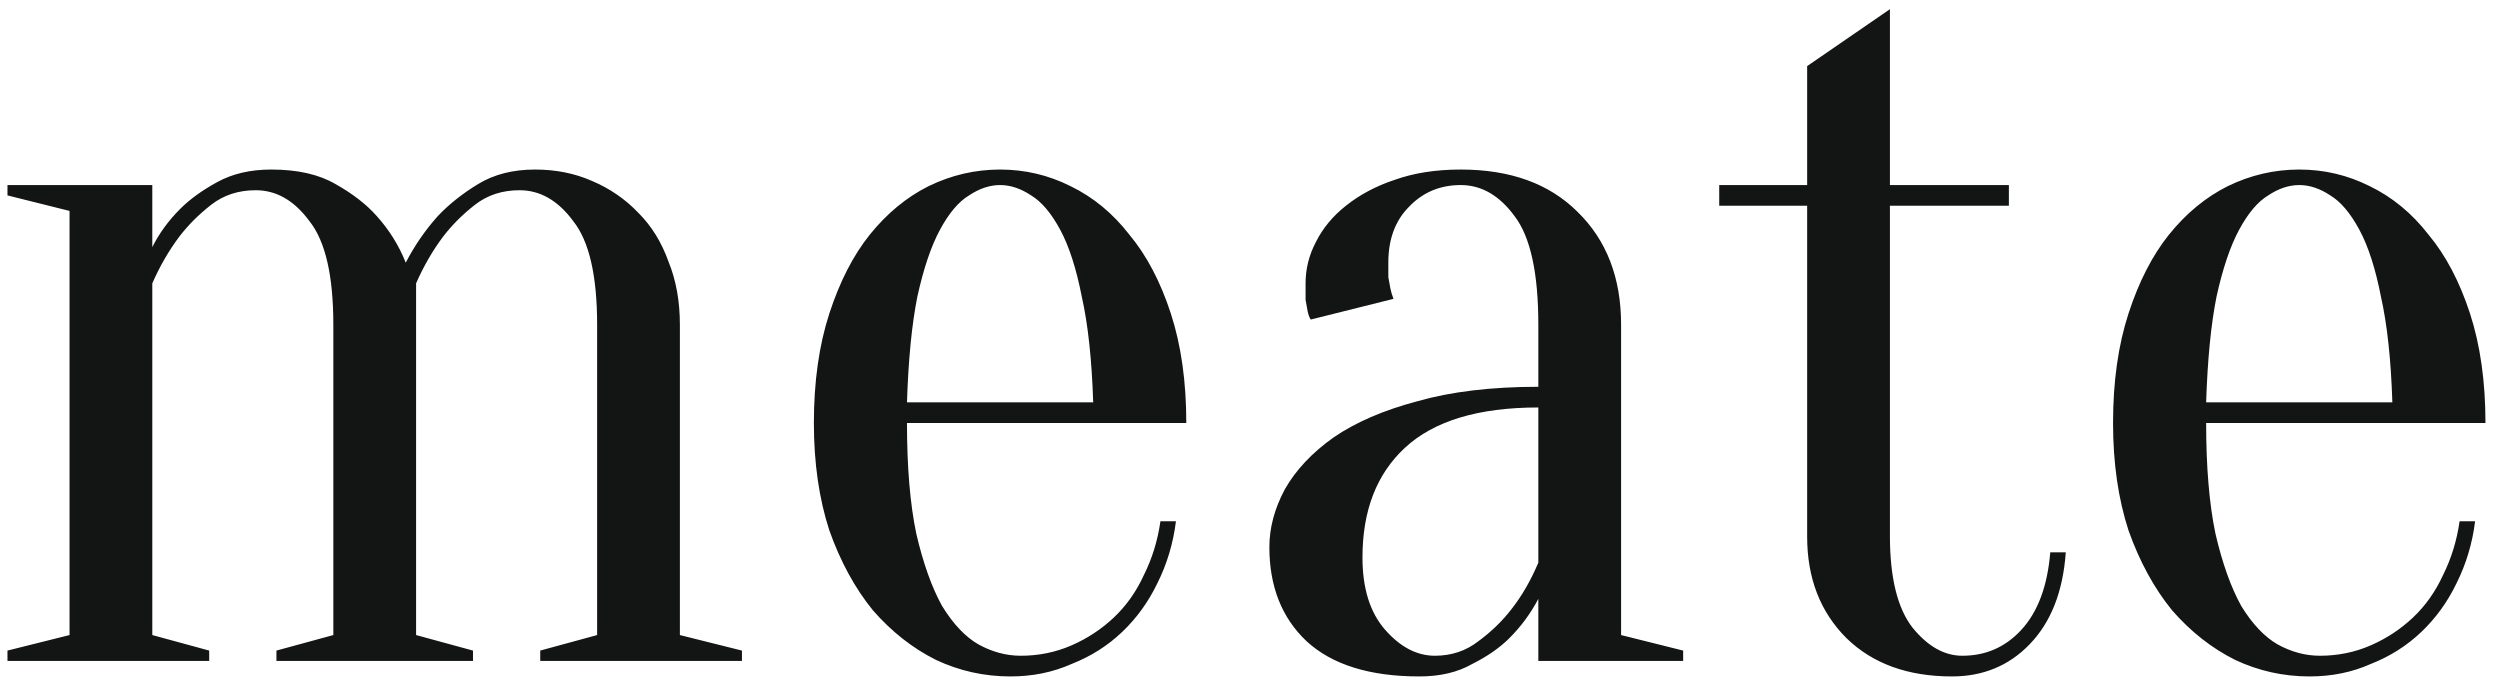 <svg width="87" height="24" viewBox="0 0 87 24" fill="none" xmlns="http://www.w3.org/2000/svg">
<path d="M2.42 22.1V7.34L0.26 6.8V6.44H5.3V8.6C5.54 8.12 5.864 7.676 6.272 7.268C6.608 6.932 7.04 6.62 7.568 6.332C8.096 6.044 8.72 5.9 9.44 5.9C10.352 5.9 11.096 6.068 11.672 6.404C12.272 6.74 12.752 7.112 13.112 7.52C13.544 8 13.88 8.54 14.12 9.14C14.432 8.54 14.804 8 15.236 7.52C15.62 7.112 16.088 6.74 16.64 6.404C17.192 6.068 17.852 5.9 18.62 5.9C19.34 5.9 20 6.032 20.6 6.296C21.224 6.56 21.764 6.932 22.22 7.412C22.676 7.868 23.024 8.432 23.264 9.104C23.528 9.752 23.66 10.484 23.66 11.3V22.1L25.82 22.64V23H18.8V22.64L20.78 22.1V11.3C20.78 9.596 20.504 8.396 19.952 7.7C19.424 6.98 18.8 6.62 18.08 6.62C17.48 6.62 16.964 6.788 16.532 7.124C16.1 7.46 15.728 7.832 15.416 8.24C15.056 8.72 14.744 9.26 14.48 9.86V22.1L16.46 22.64V23H9.62V22.64L11.6 22.1V11.3C11.6 9.596 11.324 8.396 10.772 7.7C10.244 6.98 9.62 6.62 8.9 6.62C8.3 6.62 7.784 6.788 7.352 7.124C6.92 7.46 6.548 7.832 6.236 8.24C5.876 8.72 5.564 9.26 5.3 9.86V22.1L7.28 22.64V23H0.26V22.64L2.42 22.1ZM31.563 14.72C31.563 16.256 31.671 17.54 31.887 18.572C32.127 19.604 32.427 20.444 32.787 21.092C33.171 21.716 33.591 22.16 34.047 22.424C34.527 22.688 35.019 22.82 35.523 22.82C36.147 22.82 36.735 22.7 37.287 22.46C37.839 22.22 38.331 21.896 38.763 21.488C39.195 21.08 39.543 20.588 39.807 20.012C40.095 19.436 40.287 18.812 40.383 18.14H40.923C40.827 18.908 40.611 19.628 40.275 20.3C39.963 20.948 39.555 21.512 39.051 21.992C38.547 22.472 37.959 22.844 37.287 23.108C36.639 23.396 35.931 23.54 35.163 23.54C34.251 23.54 33.387 23.348 32.571 22.964C31.755 22.556 31.023 21.98 30.375 21.236C29.751 20.468 29.247 19.544 28.863 18.464C28.503 17.36 28.323 16.112 28.323 14.72C28.323 13.28 28.503 12.008 28.863 10.904C29.223 9.8 29.691 8.888 30.267 8.168C30.867 7.424 31.551 6.86 32.319 6.476C33.111 6.092 33.939 5.9 34.803 5.9C35.667 5.9 36.483 6.092 37.251 6.476C38.043 6.86 38.727 7.424 39.303 8.168C39.903 8.888 40.383 9.8 40.743 10.904C41.103 12.008 41.283 13.28 41.283 14.72H31.563ZM34.803 6.44C34.443 6.44 34.083 6.56 33.723 6.8C33.363 7.016 33.027 7.412 32.715 7.988C32.403 8.564 32.139 9.344 31.923 10.328C31.731 11.288 31.611 12.512 31.563 14H38.043C37.995 12.512 37.863 11.288 37.647 10.328C37.455 9.344 37.203 8.564 36.891 7.988C36.579 7.412 36.243 7.016 35.883 6.8C35.523 6.56 35.163 6.44 34.803 6.44ZM53.534 14.18C51.446 14.18 49.898 14.648 48.89 15.584C47.906 16.496 47.414 17.768 47.414 19.4C47.414 20.48 47.678 21.32 48.206 21.92C48.734 22.52 49.31 22.82 49.934 22.82C50.51 22.82 51.014 22.652 51.446 22.316C51.902 21.98 52.286 21.608 52.598 21.2C52.958 20.744 53.27 20.204 53.534 19.58V14.18ZM50.834 6.44C50.114 6.44 49.514 6.692 49.034 7.196C48.554 7.676 48.314 8.324 48.314 9.14C48.314 9.332 48.314 9.5 48.314 9.644C48.338 9.788 48.362 9.92 48.386 10.04C48.41 10.16 48.446 10.28 48.494 10.4L45.614 11.12C45.566 11.048 45.53 10.952 45.506 10.832C45.482 10.712 45.458 10.58 45.434 10.436C45.434 10.292 45.434 10.1 45.434 9.86C45.434 9.356 45.554 8.876 45.794 8.42C46.034 7.94 46.382 7.52 46.838 7.16C47.318 6.776 47.882 6.476 48.53 6.26C49.202 6.02 49.97 5.9 50.834 5.9C52.562 5.9 53.918 6.392 54.902 7.376C55.91 8.36 56.414 9.668 56.414 11.3V22.1L58.574 22.64V23H53.534V20.84C53.27 21.344 52.934 21.8 52.526 22.208C52.19 22.544 51.758 22.844 51.23 23.108C50.726 23.396 50.114 23.54 49.394 23.54C47.666 23.54 46.358 23.132 45.47 22.316C44.606 21.5 44.174 20.408 44.174 19.04C44.174 18.368 44.354 17.696 44.714 17.024C45.098 16.352 45.662 15.752 46.406 15.224C47.174 14.696 48.146 14.276 49.322 13.964C50.498 13.628 51.902 13.46 53.534 13.46V11.3C53.534 9.5 53.258 8.24 52.706 7.52C52.178 6.8 51.554 6.44 50.834 6.44ZM69.909 6.44V7.16H65.769V18.644C65.769 20.108 66.033 21.176 66.561 21.848C67.089 22.496 67.665 22.82 68.289 22.82C69.105 22.82 69.789 22.52 70.341 21.92C70.917 21.296 71.253 20.396 71.349 19.22H71.889C71.793 20.588 71.373 21.656 70.629 22.424C69.909 23.168 69.009 23.54 67.929 23.54C66.393 23.54 65.169 23.096 64.257 22.208C63.345 21.296 62.889 20.12 62.889 18.68V7.16H59.829V6.44H62.889V2.3L65.769 0.32V6.44H69.909ZM76.774 14.72C76.774 16.256 76.882 17.54 77.098 18.572C77.338 19.604 77.638 20.444 77.998 21.092C78.382 21.716 78.802 22.16 79.258 22.424C79.738 22.688 80.23 22.82 80.734 22.82C81.358 22.82 81.946 22.7 82.498 22.46C83.05 22.22 83.542 21.896 83.974 21.488C84.406 21.08 84.754 20.588 85.018 20.012C85.306 19.436 85.498 18.812 85.594 18.14H86.134C86.038 18.908 85.822 19.628 85.486 20.3C85.174 20.948 84.766 21.512 84.262 21.992C83.758 22.472 83.17 22.844 82.498 23.108C81.85 23.396 81.142 23.54 80.374 23.54C79.462 23.54 78.598 23.348 77.782 22.964C76.966 22.556 76.234 21.98 75.586 21.236C74.962 20.468 74.458 19.544 74.074 18.464C73.714 17.36 73.534 16.112 73.534 14.72C73.534 13.28 73.714 12.008 74.074 10.904C74.434 9.8 74.902 8.888 75.478 8.168C76.078 7.424 76.762 6.86 77.53 6.476C78.322 6.092 79.15 5.9 80.014 5.9C80.878 5.9 81.694 6.092 82.462 6.476C83.254 6.86 83.938 7.424 84.514 8.168C85.114 8.888 85.594 9.8 85.954 10.904C86.314 12.008 86.494 13.28 86.494 14.72H76.774ZM80.014 6.44C79.654 6.44 79.294 6.56 78.934 6.8C78.574 7.016 78.238 7.412 77.926 7.988C77.614 8.564 77.35 9.344 77.134 10.328C76.942 11.288 76.822 12.512 76.774 14H83.254C83.206 12.512 83.074 11.288 82.858 10.328C82.666 9.344 82.414 8.564 82.102 7.988C81.79 7.412 81.454 7.016 81.094 6.8C80.734 6.56 80.374 6.44 80.014 6.44Z" fill="#131414"/>
</svg>
